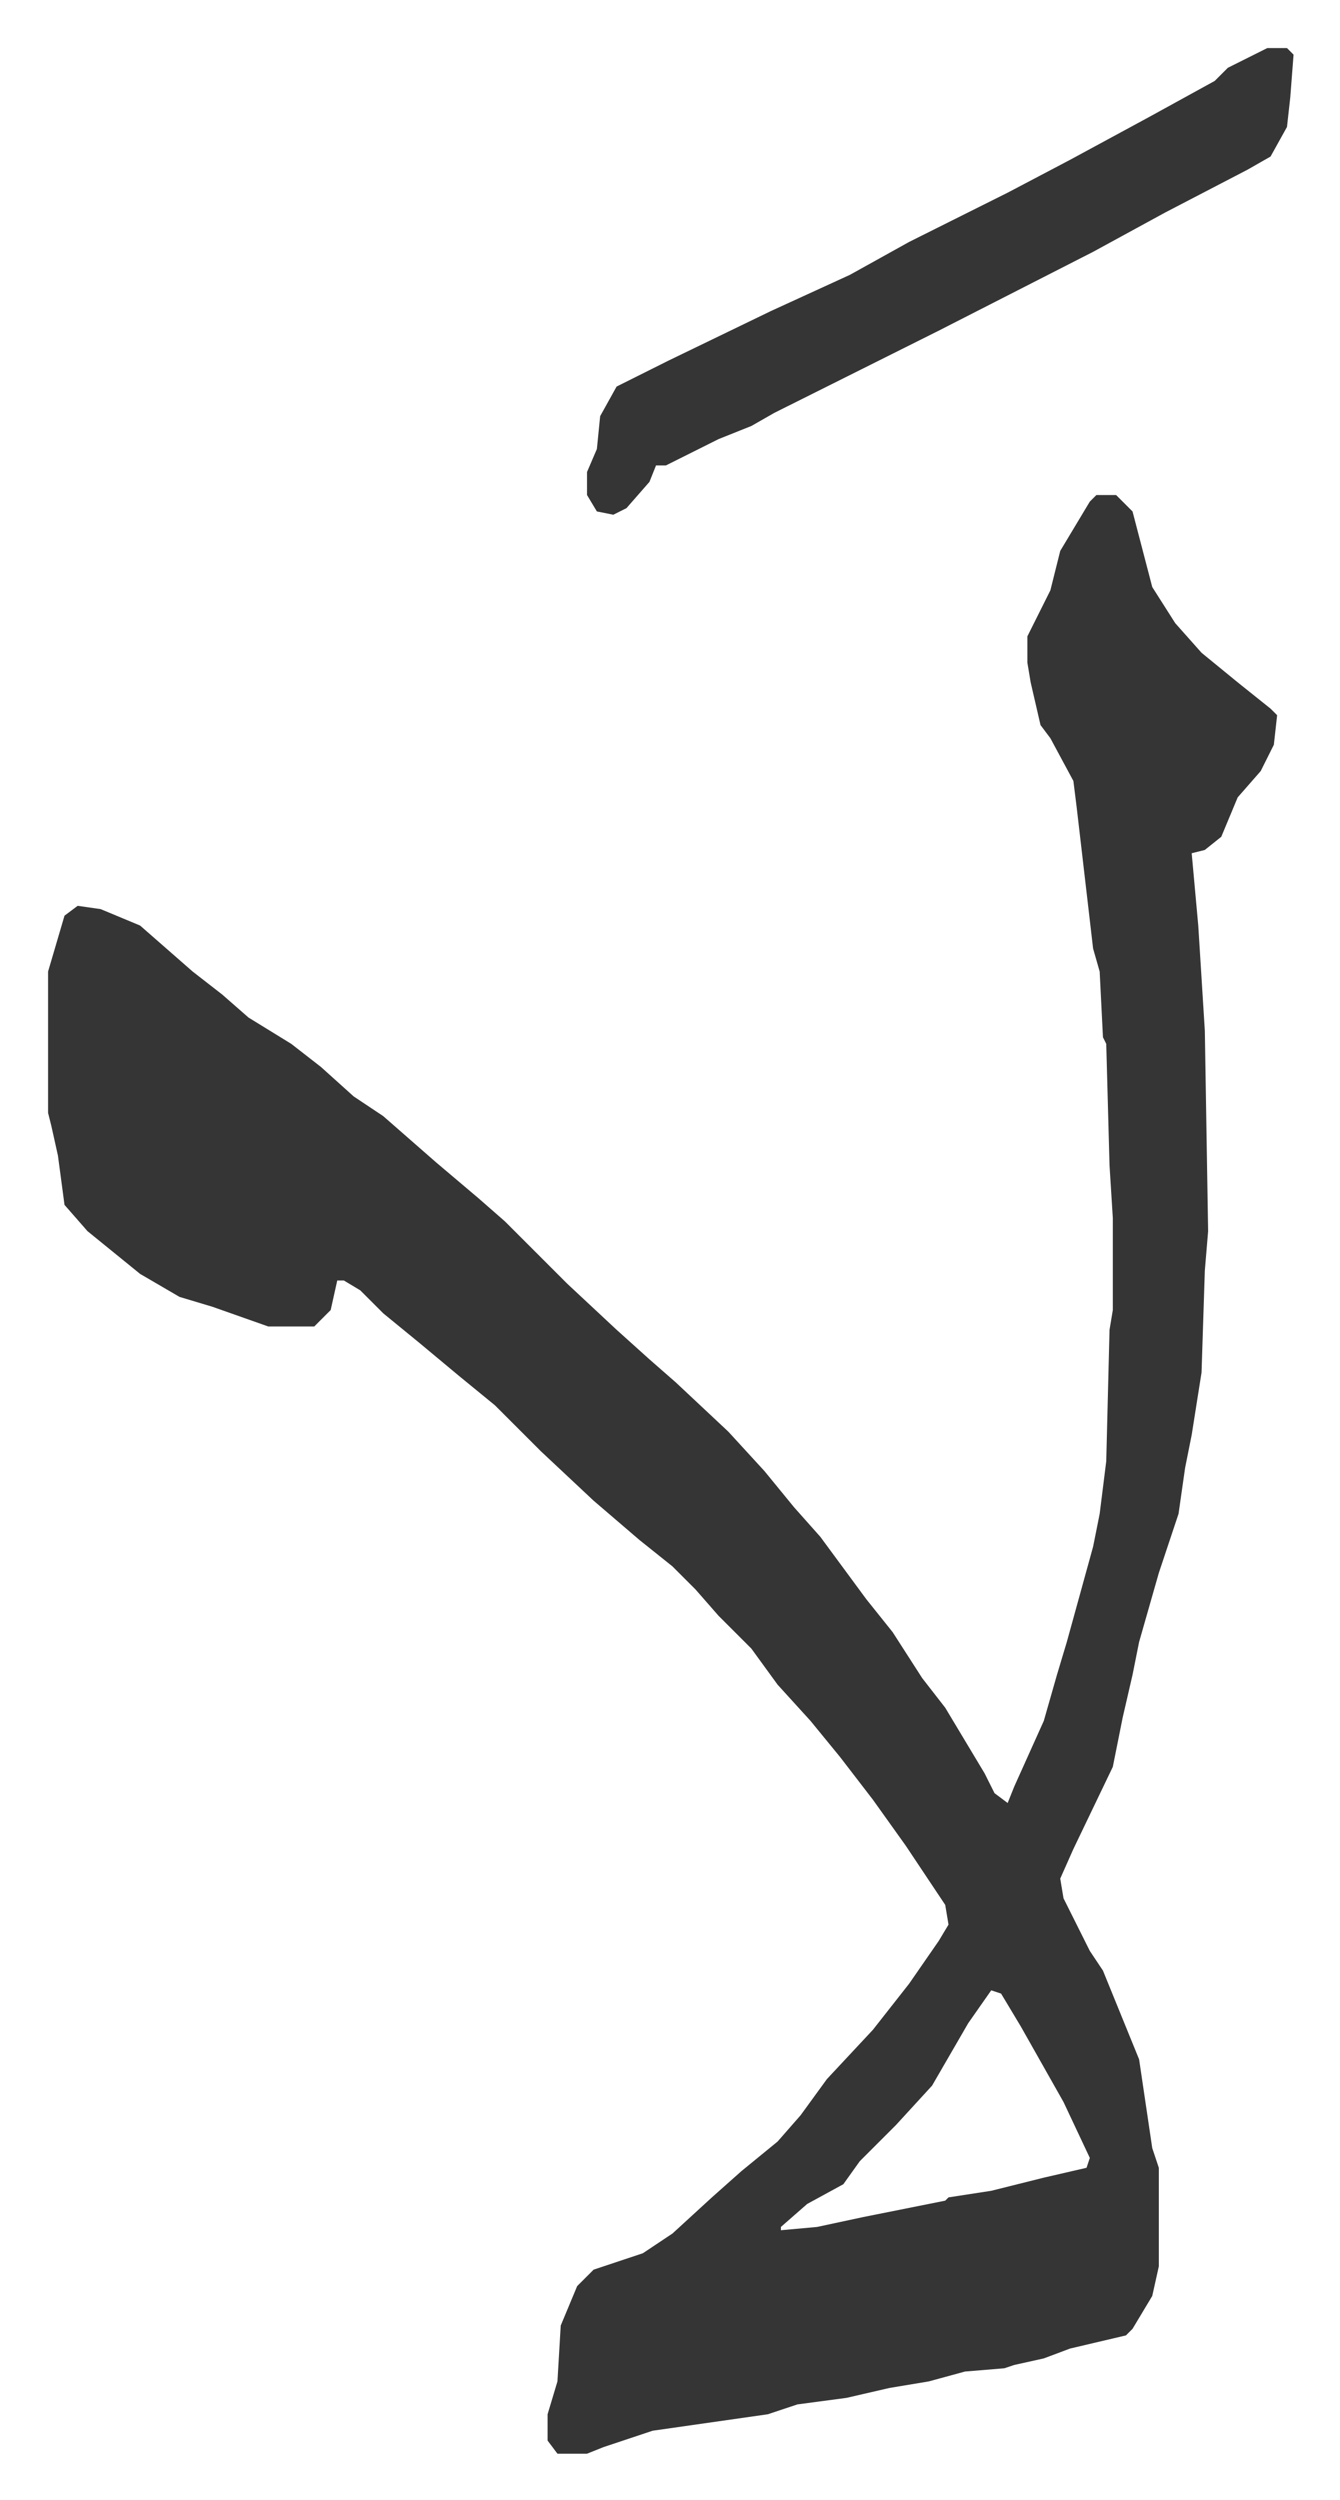 <svg xmlns="http://www.w3.org/2000/svg" role="img" viewBox="-14.63 296.37 407.76 760.76"><path fill="#353535" id="rule_normal" d="M319 447h6l5 5 6 23 7 11 8 9 11 9 10 8 2 2-1 9-4 8-7 8-5 12-5 4-4 1 2 22 2 32 1 61-1 12-1 31-3 19-2 10-2 14-6 18-4 14-2 7-2 10-3 13-3 15-12 25-4 9 1 6 8 16 4 6 11 27 4 27 2 6v30l-2 9-6 10-2 2-17 4-8 3-9 2-3 1-12 1-11 3-12 2-13 3-15 2-9 3-35 5-15 5-5 2h-9l-3-4v-8l3-10 1-17 5-12 5-5 15-5 9-6 12-11 9-8 11-9 7-8 8-11 14-15 11-14 9-13 3-5-1-6-12-18-10-14-10-13-9-11-10-11-8-11-10-10-7-8-7-7-10-8-14-12-16-15-14-14-11-9-12-10-11-9-7-7-5-3h-2l-2 9-5 5H67l-17-6-10-3-12-7-16-13-7-8-2-15-2-9-1-4v-43l5-17 4-3 7 1 12 5 8 7 8 7 9 7 8 7 13 8 9 7 10 9 9 6 8 7 8 7 13 11 8 7 14 14 5 5 15 14 10 9 8 7 16 15 11 12 9 11 8 9 14 19 8 10 9 14 7 9 12 20 3 6 4 3 2-5 9-20 4-14 3-10 8-29 2-10 2-16 1-40 1-6v-28l-1-16-1-37-1-2-1-20-2-7-5-43-1-8-7-13-3-4-3-13-1-6v-8l7-14 3-12 9-15zm-32 455l-7 10-11 19-11 12-11 11-5 7-11 6-8 7v1l11-1 14-3 25-5 1-1 13-2 16-4 13-3 1-3-8-17-13-23-6-10zm84-591h6l2 2-1 13-1 9-5 9-7 4-25 13-22 12-47 24-16 8-34 17-7 4-10 4-8 4-8 4h-3l-2 5-7 8-4 2-5-1-3-5v-7l3-7 1-10 5-9 16-8 31-15 24-11 18-10 30-15 19-10 24-13 20-11 4-4z"/></svg>
